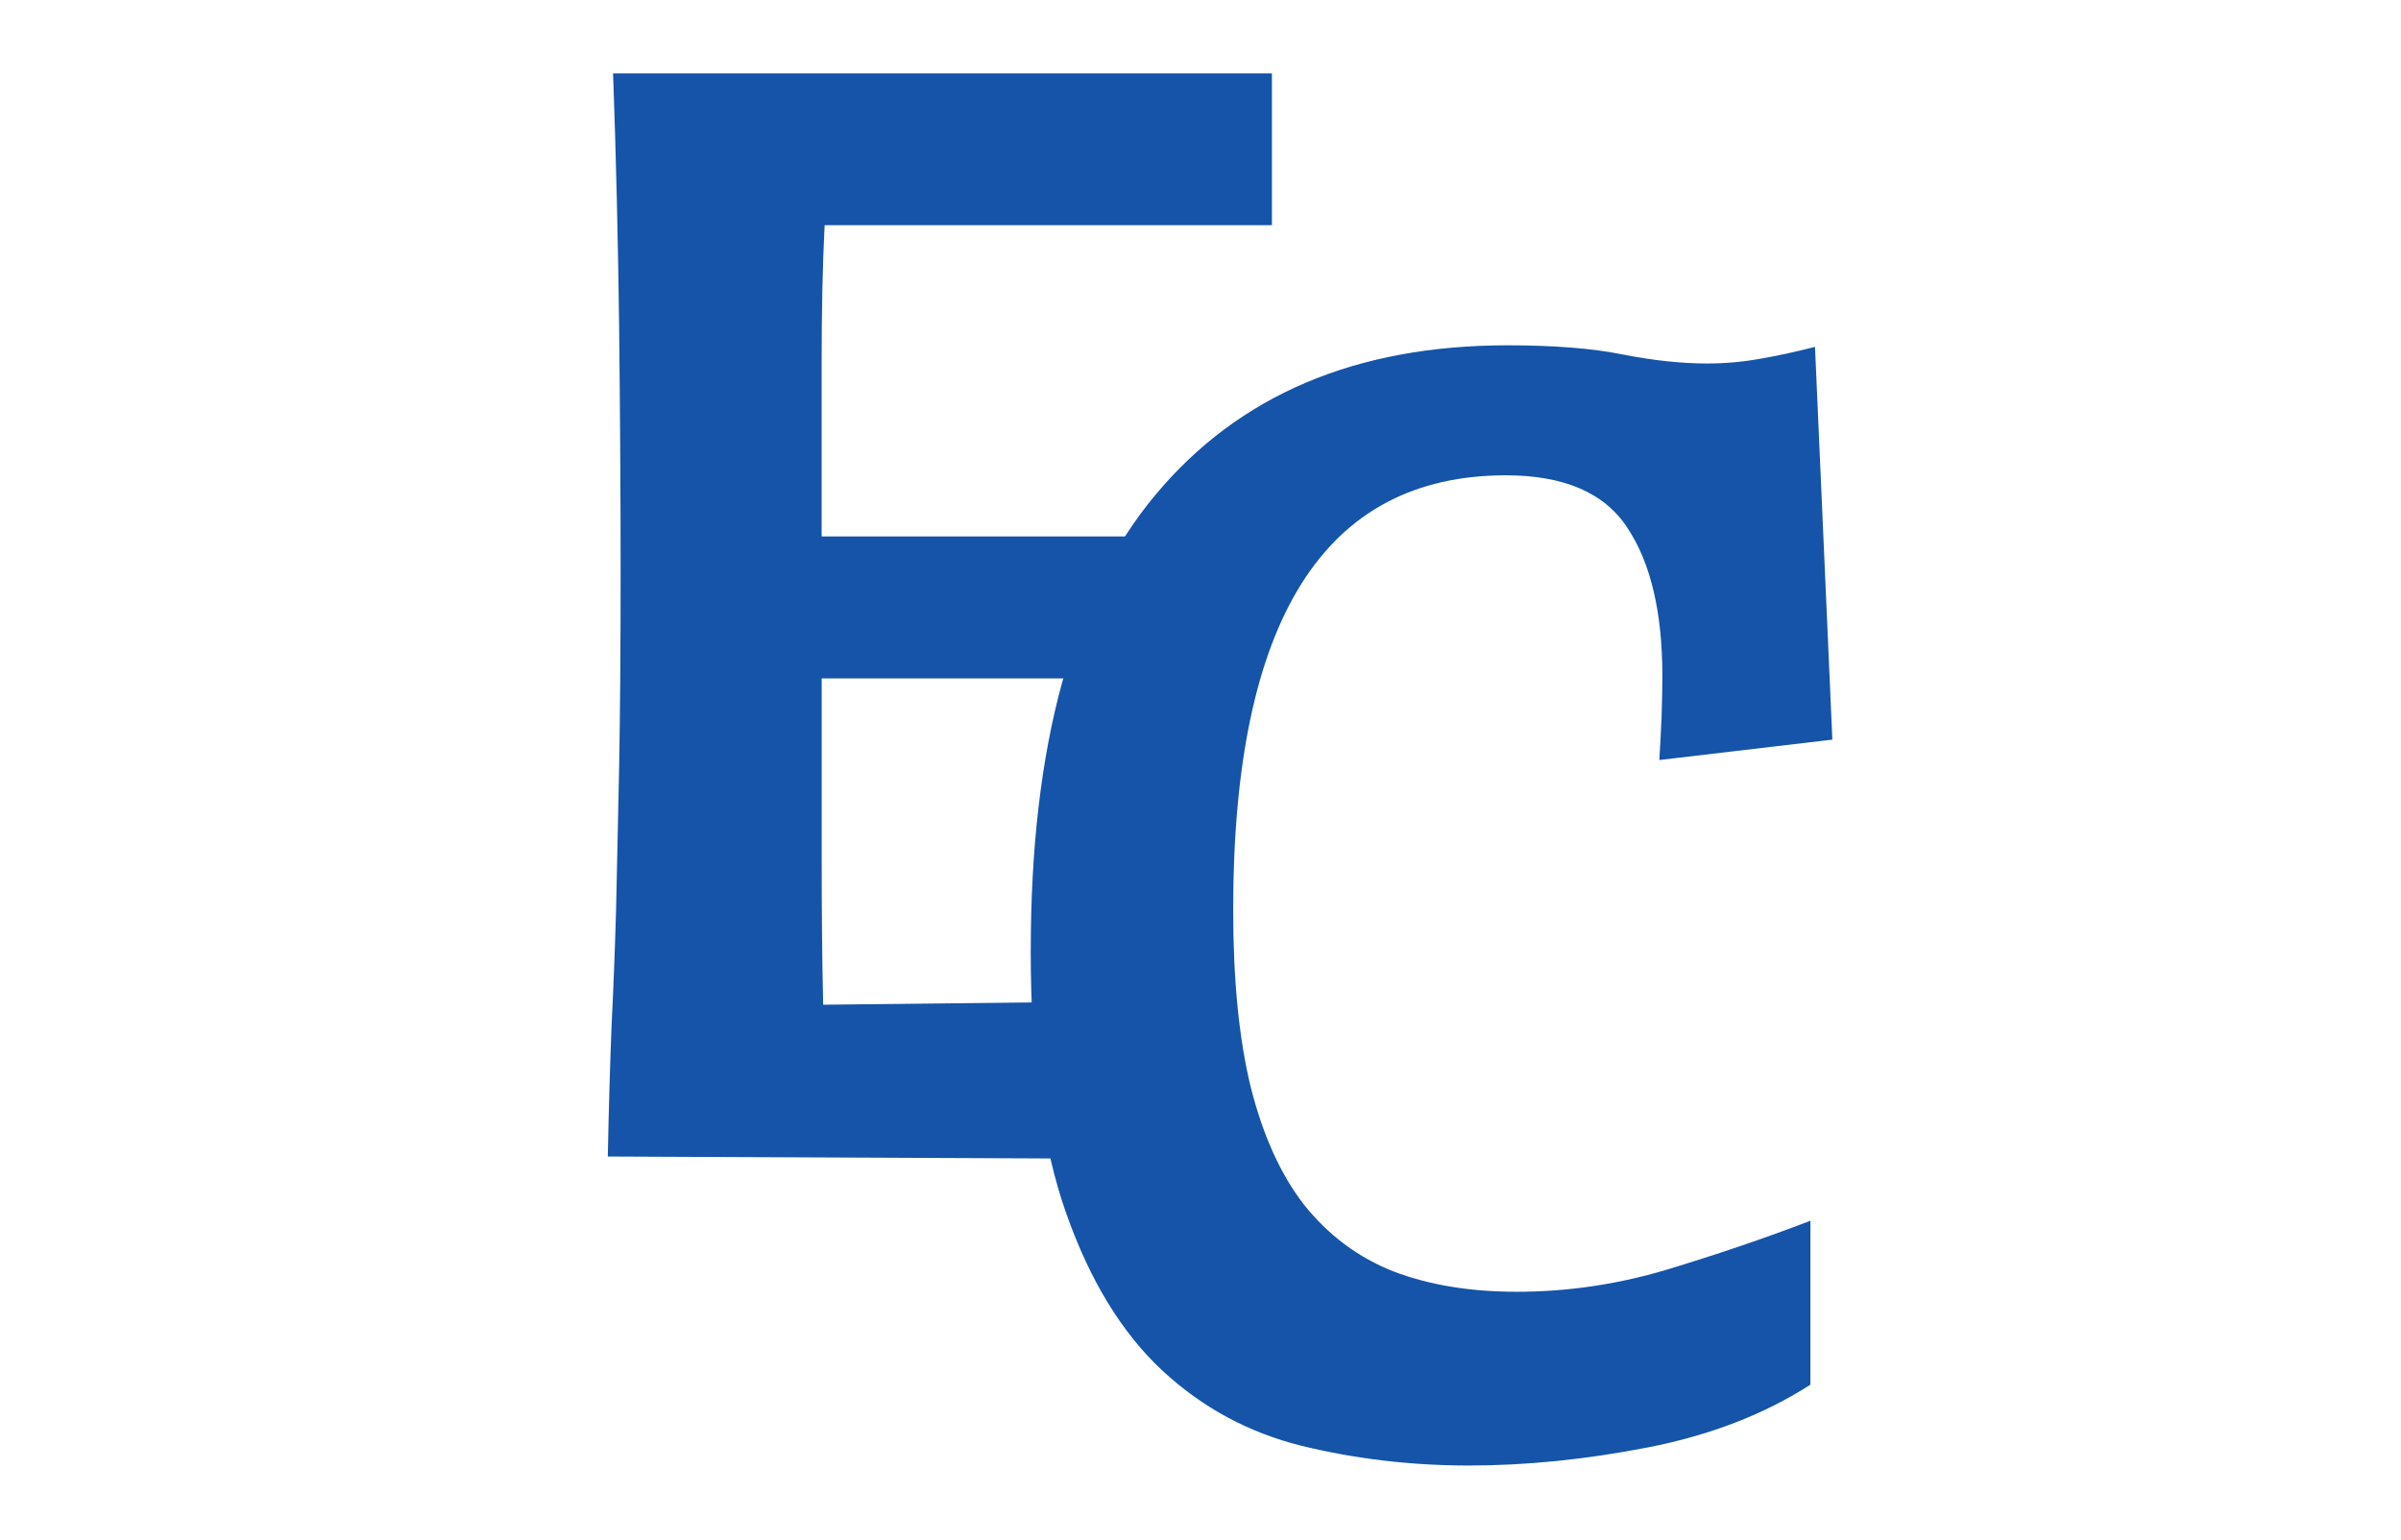 <?xml version="1.0" encoding="UTF-8"?> <svg xmlns="http://www.w3.org/2000/svg" width="1009.1" height="647.38" version="1.1" viewBox="0 0 1009.1 647.38" xml:space="preserve"> <style type="text/css"> .st0{clip-path:url(#SVGID_00000085958728948853505350000012624635820410600335_);fill:#FFFFFF;} .st1{fill-rule:evenodd;clip-rule:evenodd;fill:#E4481E;} .st2{fill-rule:evenodd;clip-rule:evenodd;fill:#F1F2F1;} </style> <g transform="matrix(20.323 0 0 20.323 -1800.1 -4034.9)"><g transform="translate(7.137 59.854)" fill="#1554a8"><g transform="translate(91.742 162.61)"><path d="m15.016-9.891h-8.328v3.672c0 1.094.008 2.121.031 3.078l7.541-.084.503 3.28-12.498-.056c.02-1.02.047-1.922.078-2.703.039-.781.07-1.594.094-2.438.02-.844.039-1.805.062-2.891.02-1.082.031-2.445.031-4.094 0-1.645-.012-3.336-.031-5.078-.023-1.738-.062-3.473-.125-5.203h13.625v3.141h-9.25c-.043.836-.062 1.781-.062 2.844v3.594h8.328z"></path></g><g transform="translate(101.41 168.61)"><path d="m1.344-10.266c0-4.227.859-7.367 2.578-9.422 1.719-2.062 4.144-3.094 7.281-3.094.957 0 1.75.062 2.375.188.633.125 1.219.188 1.75.188.363 0 .723-.031 1.078-.094.363-.062.75-.145 1.156-.25l.359 8.125-3.578.422c.02-.32.035-.625.047-.906.008-.289.016-.566.016-.828 0-1.32-.242-2.344-.719-3.062-.469-.727-1.309-1.094-2.516-1.094-3.762 0-5.641 2.996-5.641 8.984 0 1.438.117 2.656.359 3.656.25 1 .617 1.82 1.109 2.453.5.625 1.113 1.086 1.844 1.375.738.281 1.586.422 2.547.422 1.039 0 2.07-.148 3.094-.453 1.031-.312 2.023-.648 2.984-1.016v3.391c-.961.617-2.078 1.047-3.359 1.297s-2.516.375-3.703.375c-1.199 0-2.352-.137-3.453-.406-1.094-.27-2.059-.789-2.891-1.562-.836-.781-1.496-1.863-1.984-3.25-.492-1.383-.734-3.195-.734-5.438z"></path></g></g></g></svg> 